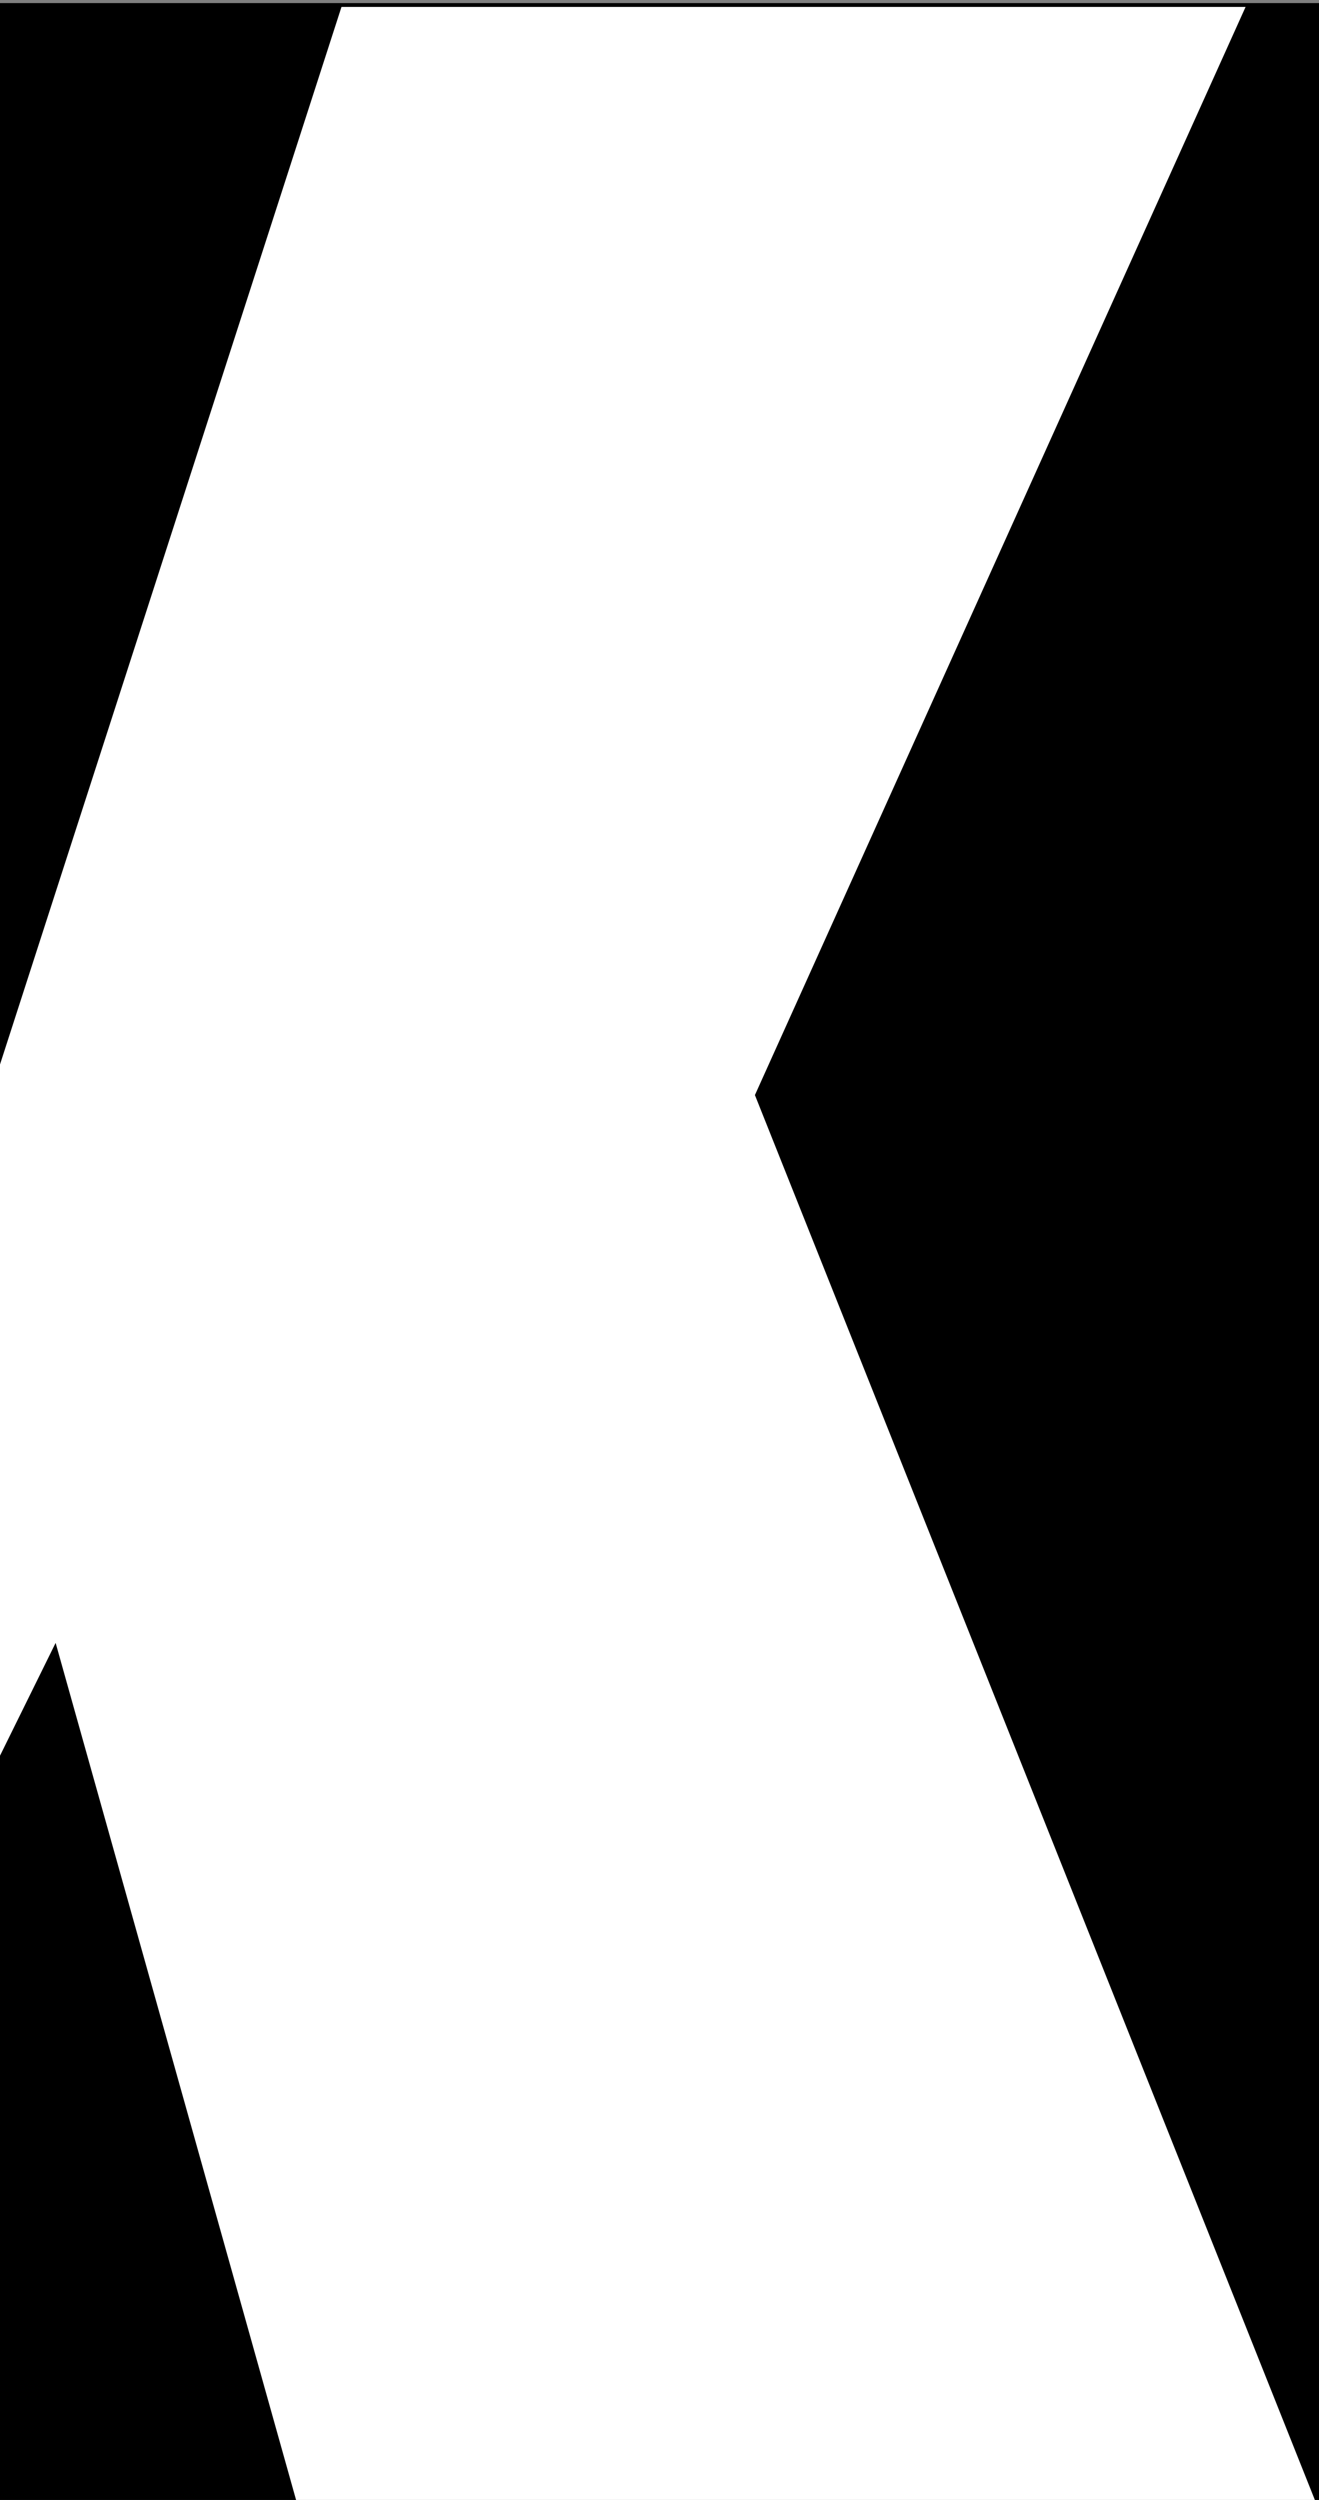 <svg width="124" height="235" viewBox="0 0 124 235" fill="none" xmlns="http://www.w3.org/2000/svg">
<rect x="0" y="0" width="124" height="235" fill="#808080" stroke="none"/>
<g clip-path="url(#clip0_8028_11003)">
<rect width="124" height="235" transform="translate(0 0.291)" fill="black"/>
<path d="M70.97 102.939L117.098 0.652H32.103L-0.583 101.869H-0.945V0.652H-337.989V235.981H-0.945V166.956L5.23 154.436L28.11 235.981H124.002L70.97 102.939ZM-84.963 78.737H-96.913V79.664C-96.913 81.402 -96.299 81.868 -91.44 81.868C-85.802 81.868 -84.963 81.578 -84.963 79.779V78.737ZM-84.574 42.919C-84.574 41.817 -85.742 41.411 -97.133 41.411C-109.077 41.411 -110.026 41.817 -110.026 42.919" fill="white"/>
</g>
<defs>
<clipPath id="clip0_8028_11003">
<rect width="124" height="235" fill="white" transform="translate(0 0.291)"/>
</clipPath>
</defs>
</svg>

